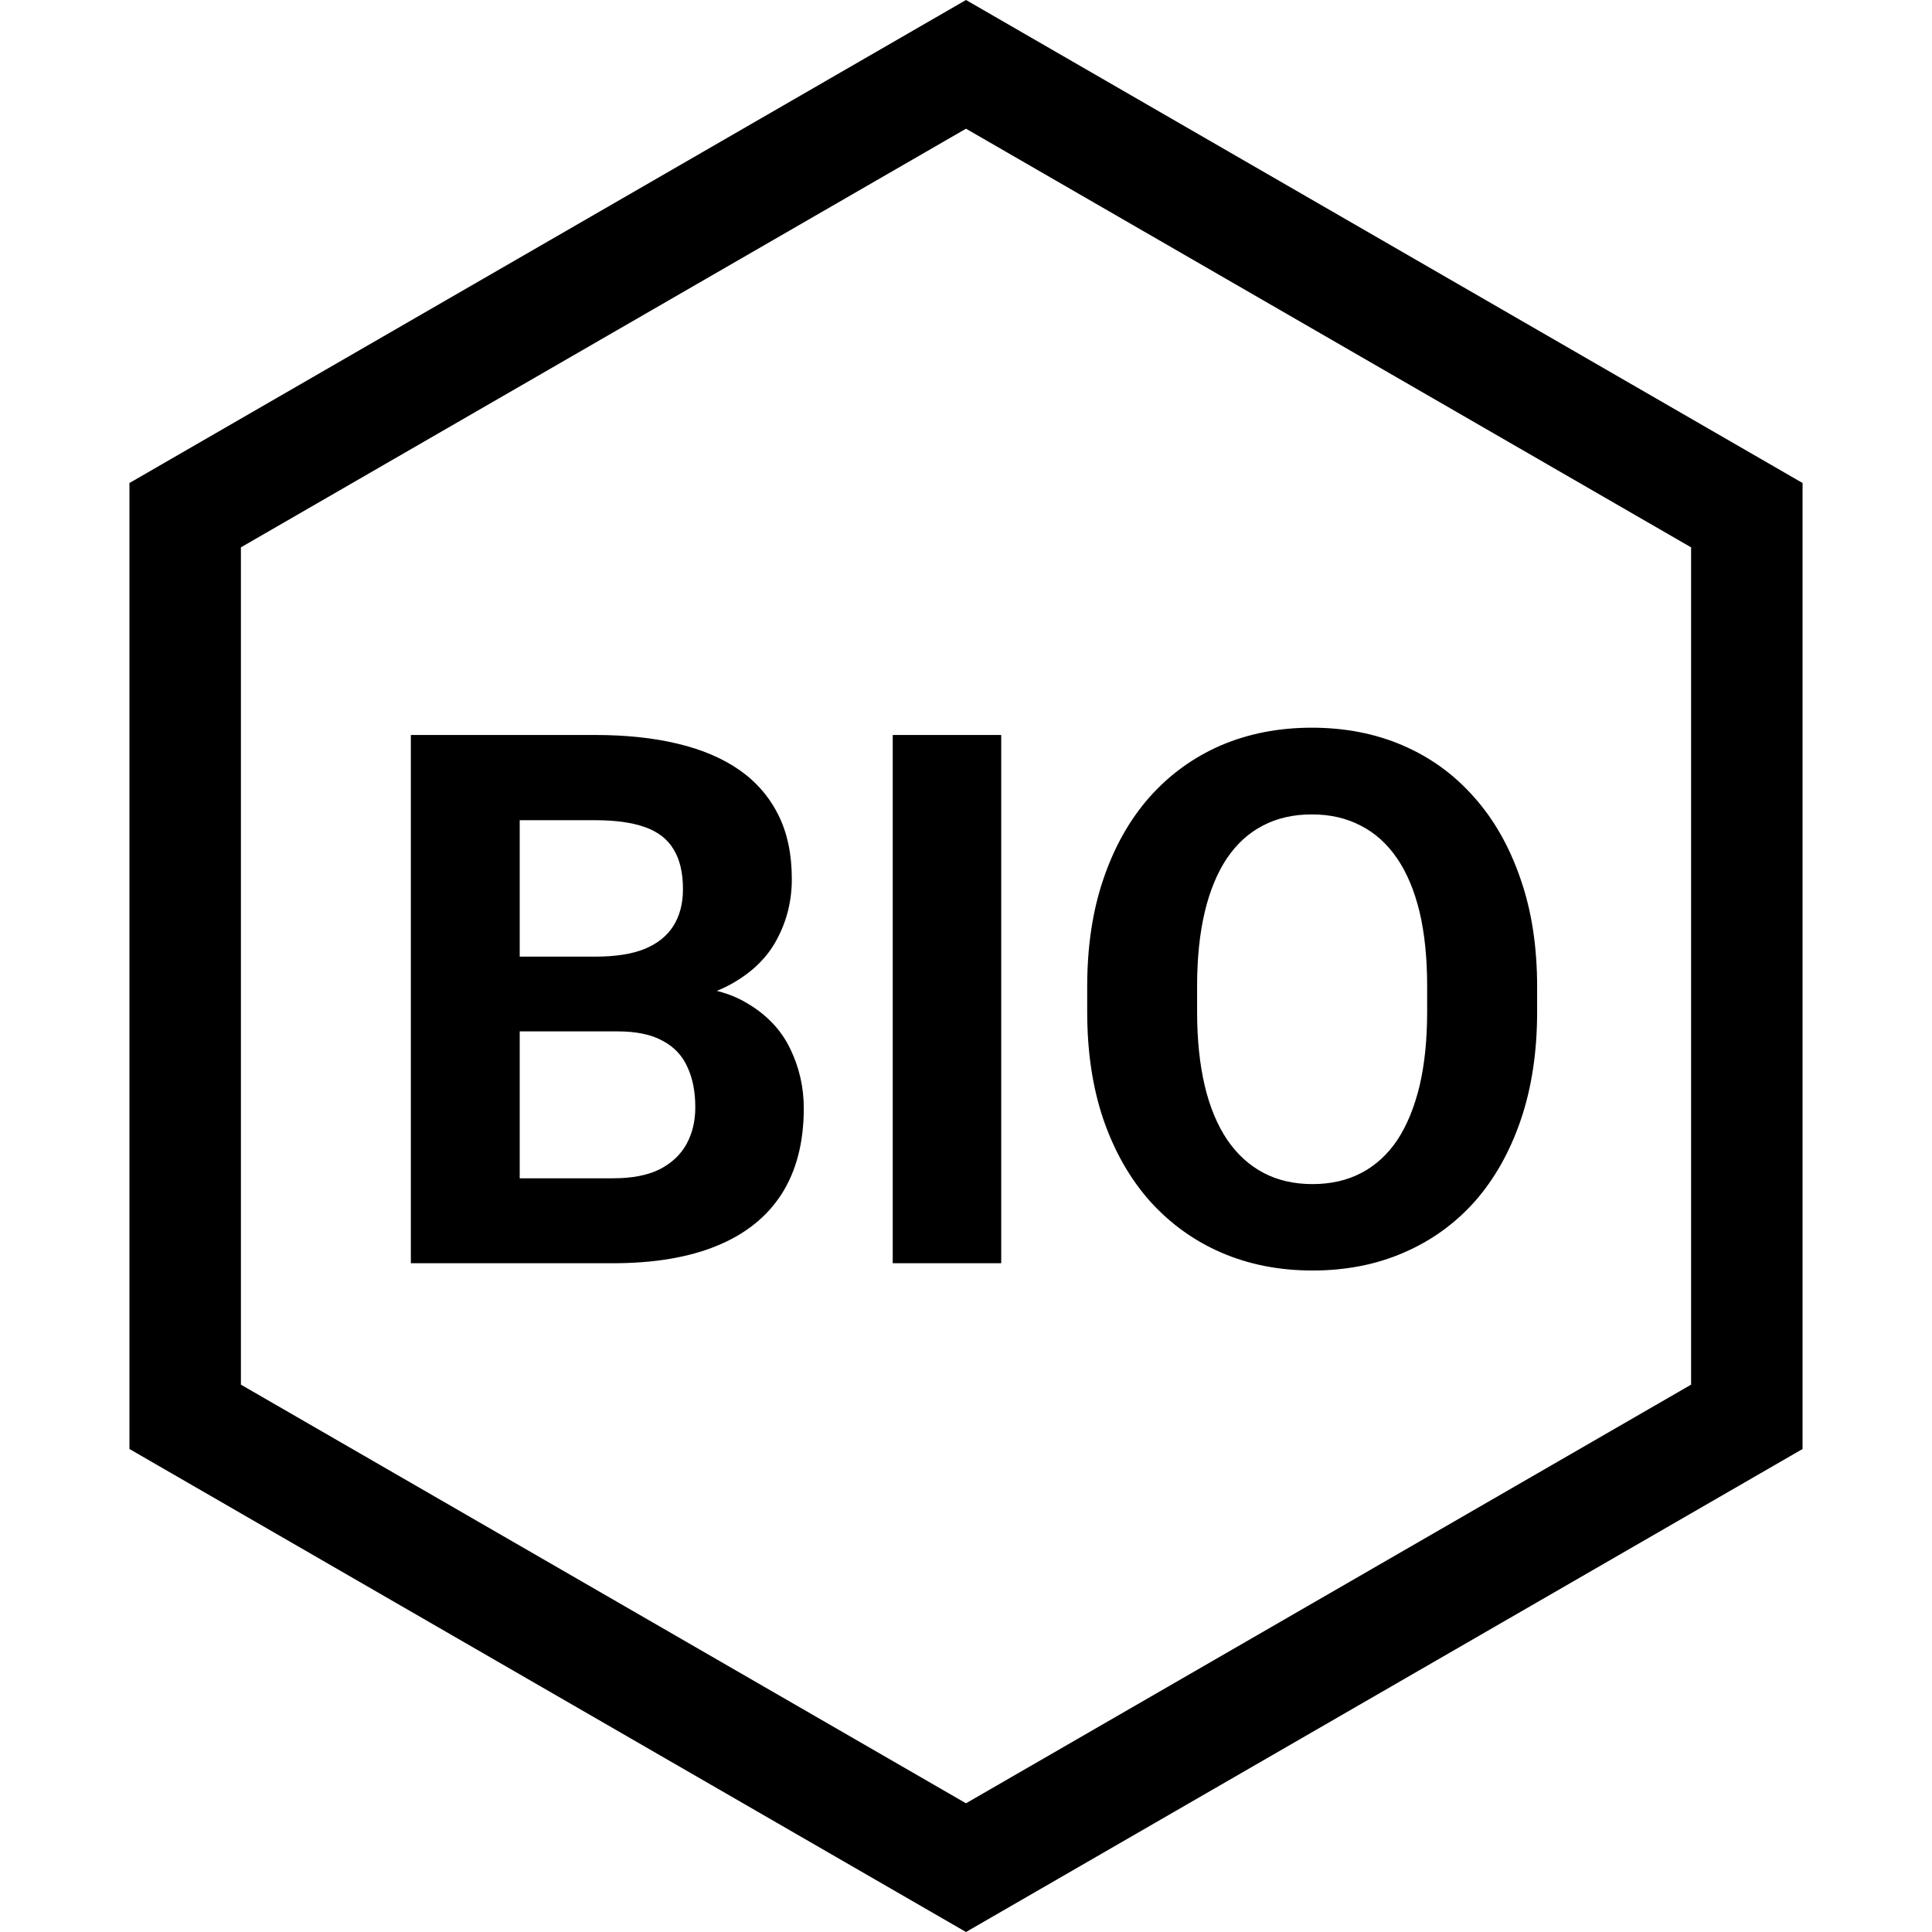 <svg xmlns="http://www.w3.org/2000/svg" fill="none" viewBox="0 0 26 26" height="26" width="26">
<g clip-path="url(#clip0_5411_3281)">
<path stroke-width="1.5" stroke="black" d="M2.492 6.933L13 0.866L23.508 6.933V19.067L13 25.134L2.492 19.067V6.933Z"></path>
<path fill="black" d="M8.312 13.88H6.486L6.477 12.874H8.01C8.28 12.874 8.501 12.84 8.674 12.771C8.846 12.7 8.975 12.597 9.06 12.464C9.147 12.327 9.191 12.161 9.191 11.966C9.191 11.745 9.149 11.565 9.064 11.429C8.983 11.292 8.854 11.193 8.679 11.131C8.506 11.069 8.283 11.038 8.01 11.038H6.994V17H5.529V9.891H8.01C8.423 9.891 8.793 9.93 9.118 10.008C9.447 10.086 9.725 10.205 9.953 10.364C10.181 10.524 10.355 10.726 10.476 10.97C10.596 11.211 10.656 11.497 10.656 11.829C10.656 12.122 10.589 12.392 10.456 12.64C10.326 12.887 10.119 13.089 9.836 13.245C9.556 13.401 9.19 13.488 8.737 13.504L8.312 13.88ZM8.249 17H6.086L6.657 15.857H8.249C8.506 15.857 8.716 15.817 8.879 15.735C9.042 15.651 9.162 15.537 9.24 15.394C9.318 15.25 9.357 15.086 9.357 14.9C9.357 14.692 9.322 14.511 9.25 14.358C9.182 14.205 9.071 14.088 8.918 14.007C8.765 13.922 8.563 13.88 8.312 13.88H6.901L6.911 12.874H8.669L9.006 13.27C9.439 13.263 9.787 13.339 10.051 13.499C10.318 13.655 10.511 13.859 10.632 14.109C10.755 14.36 10.817 14.629 10.817 14.915C10.817 15.371 10.718 15.755 10.52 16.067C10.321 16.377 10.03 16.609 9.646 16.766C9.265 16.922 8.799 17 8.249 17ZM13.474 9.891V17H12.014V9.891H13.474ZM20.686 13.279V13.616C20.686 14.157 20.612 14.642 20.466 15.071C20.319 15.501 20.113 15.867 19.846 16.17C19.579 16.469 19.26 16.699 18.889 16.858C18.521 17.018 18.112 17.098 17.663 17.098C17.217 17.098 16.809 17.018 16.438 16.858C16.07 16.699 15.751 16.469 15.48 16.17C15.21 15.867 15 15.501 14.851 15.071C14.704 14.642 14.631 14.157 14.631 13.616V13.279C14.631 12.736 14.704 12.251 14.851 11.824C14.997 11.395 15.204 11.028 15.471 10.726C15.741 10.423 16.06 10.192 16.428 10.032C16.799 9.873 17.207 9.793 17.653 9.793C18.102 9.793 18.511 9.873 18.879 10.032C19.25 10.192 19.569 10.423 19.836 10.726C20.106 11.028 20.314 11.395 20.461 11.824C20.611 12.251 20.686 12.736 20.686 13.279ZM19.206 13.616V13.27C19.206 12.892 19.172 12.56 19.104 12.273C19.035 11.987 18.934 11.746 18.801 11.551C18.667 11.355 18.505 11.209 18.312 11.111C18.12 11.01 17.901 10.96 17.653 10.96C17.406 10.96 17.186 11.01 16.994 11.111C16.805 11.209 16.644 11.355 16.511 11.551C16.381 11.746 16.281 11.987 16.213 12.273C16.145 12.56 16.11 12.892 16.11 13.27V13.616C16.11 13.991 16.145 14.323 16.213 14.612C16.281 14.899 16.382 15.141 16.516 15.34C16.649 15.535 16.812 15.683 17.004 15.784C17.196 15.885 17.416 15.935 17.663 15.935C17.91 15.935 18.13 15.885 18.322 15.784C18.514 15.683 18.675 15.535 18.806 15.34C18.936 15.141 19.035 14.899 19.104 14.612C19.172 14.323 19.206 13.991 19.206 13.616Z"></path>
</g>
<defs>
<clipPath id="clip0_5411_3281">
<rect fill="white" height="26" width="26"></rect>
</clipPath>
</defs>
</svg>
